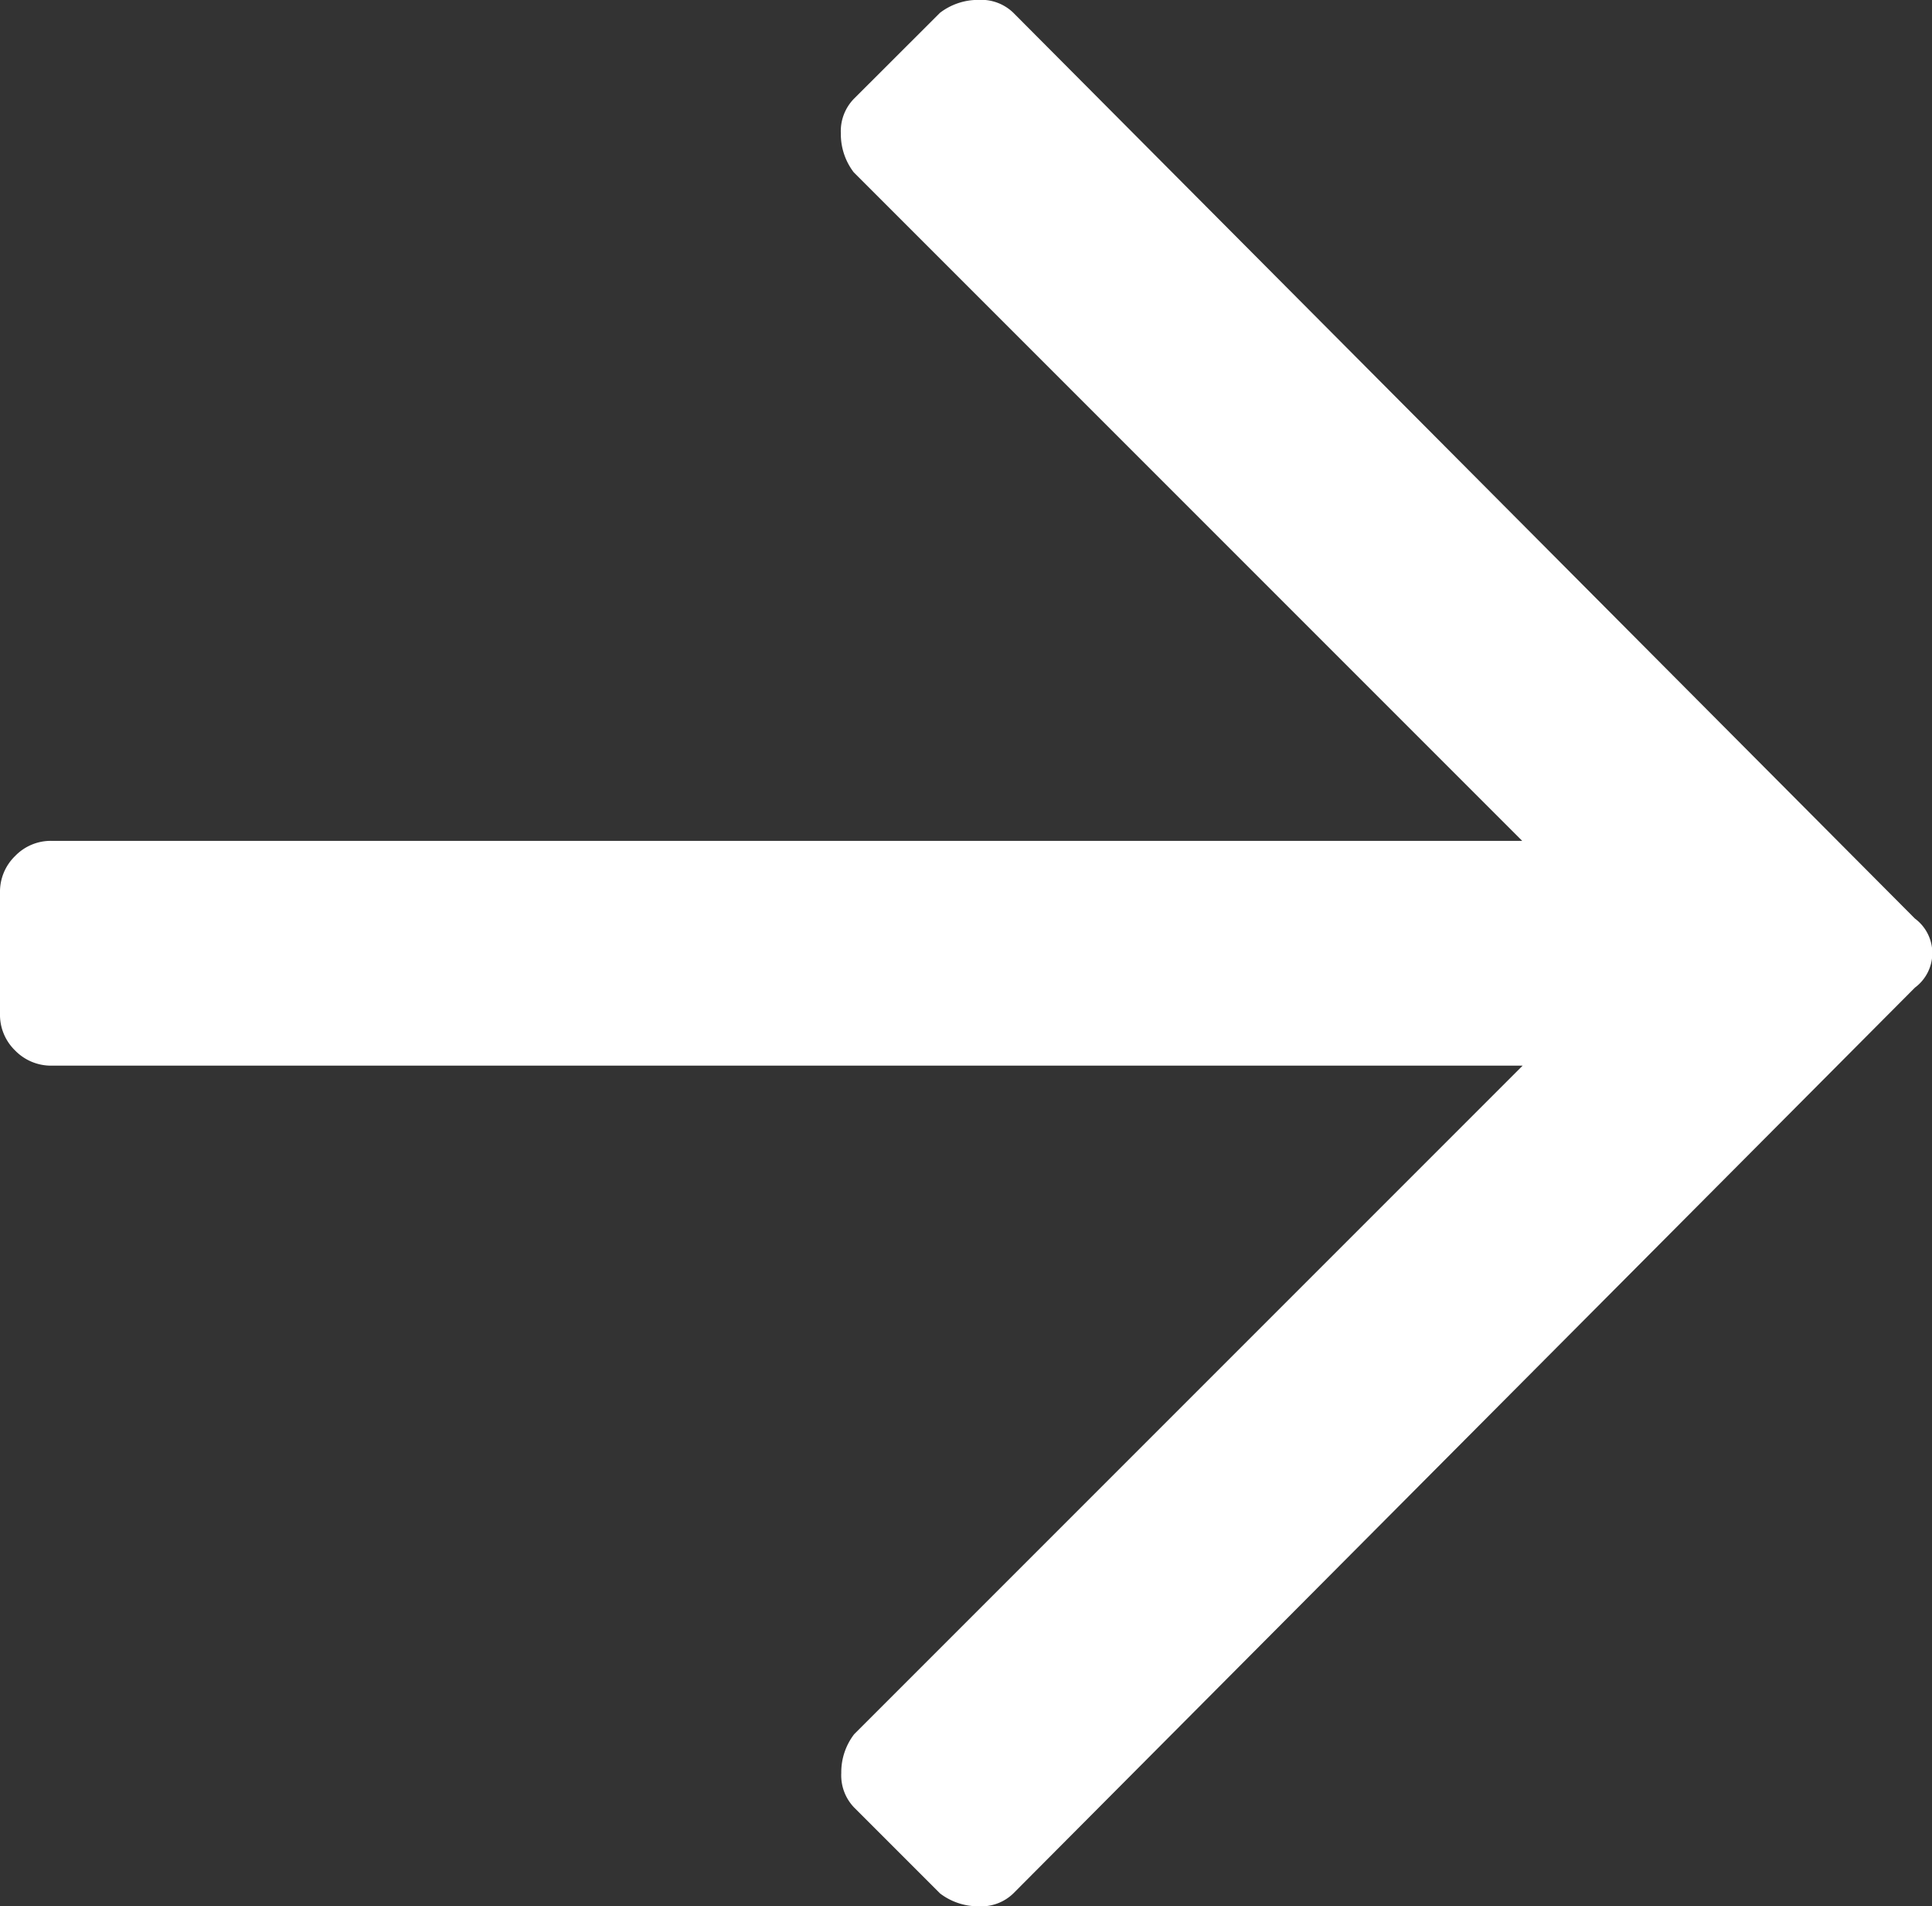 <?xml version="1.0" encoding="UTF-8"?>
<svg xmlns="http://www.w3.org/2000/svg" xmlns:xlink="http://www.w3.org/1999/xlink" width="18" height="17.758" viewBox="0 0 18 17.758">
  <rect x="0" y="0" width="18" height="17.758" fill="#333333" stroke="none"/>
  <defs>
    <clipPath id="clip-path">
      <rect id="Rectangle_47" data-name="Rectangle 47" width="18" height="17.758" fill="#fff"></rect>
    </clipPath>
  </defs>
  <g id="Group_74" data-name="Group 74" transform="translate(0 0)">
    <g id="Group_21" data-name="Group 21" transform="translate(0 0)" clip-path="url(#clip-path)">
      <path id="Path_66" data-name="Path 66" d="M8.758.12A.585.585,0,0,1,9.12,0a.429.429,0,0,1,.321.12l8.4,8.438a.4.4,0,0,1,0,.643l-8.4,8.438a.429.429,0,0,1-.321.12.585.585,0,0,1-.362-.12l-.8-.8a.432.432,0,0,1-.12-.321.581.581,0,0,1,.12-.362l6.228-6.228H.482a.467.467,0,0,1-.341-.141A.464.464,0,0,1,0,9.441V8.316a.463.463,0,0,1,.141-.341.461.461,0,0,1,.341-.141h13.7L7.954,1.606a.585.585,0,0,1-.12-.362.432.432,0,0,1,.12-.321Z" transform="translate(0 -0.001)" fill="#fff"></path>
    </g>
  </g>
</svg>
